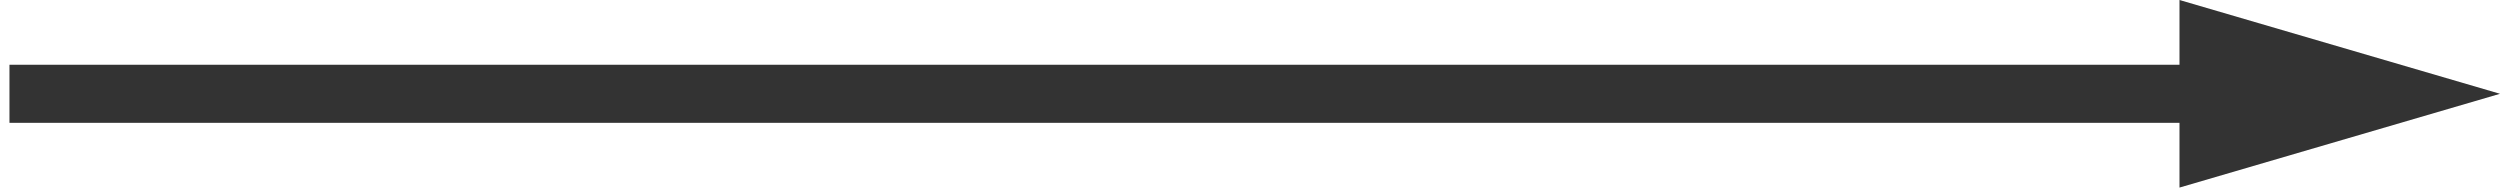 <?xml version="1.0" encoding="UTF-8"?>
<svg id="_レイヤー_2" xmlns="http://www.w3.org/2000/svg" version="1.1" viewBox="0 0 581.1 43.6">
  <!-- Generator: Adobe Illustrator 29.6.1, SVG Export Plug-In . SVG Version: 2.1.1 Build 9)  -->
  <defs>
    <style>
      .st0 {
        fill: none;
        stroke: #333;
        stroke-miterlimit: 10;
        stroke-width: 13.5px;
      }

      .st1 {
        fill: #333;
      }
    </style>
  </defs>
  <g id="_レイヤー_1-2">
    <g>
      <line class="st0" x1="2.2" y1="21.8" x2="520.4" y2="21.8"/>
      <polygon class="st1" points="506.6 43.6 581.1 21.8 506.6 0 506.6 43.6"/>
    </g>
  </g>
</svg>